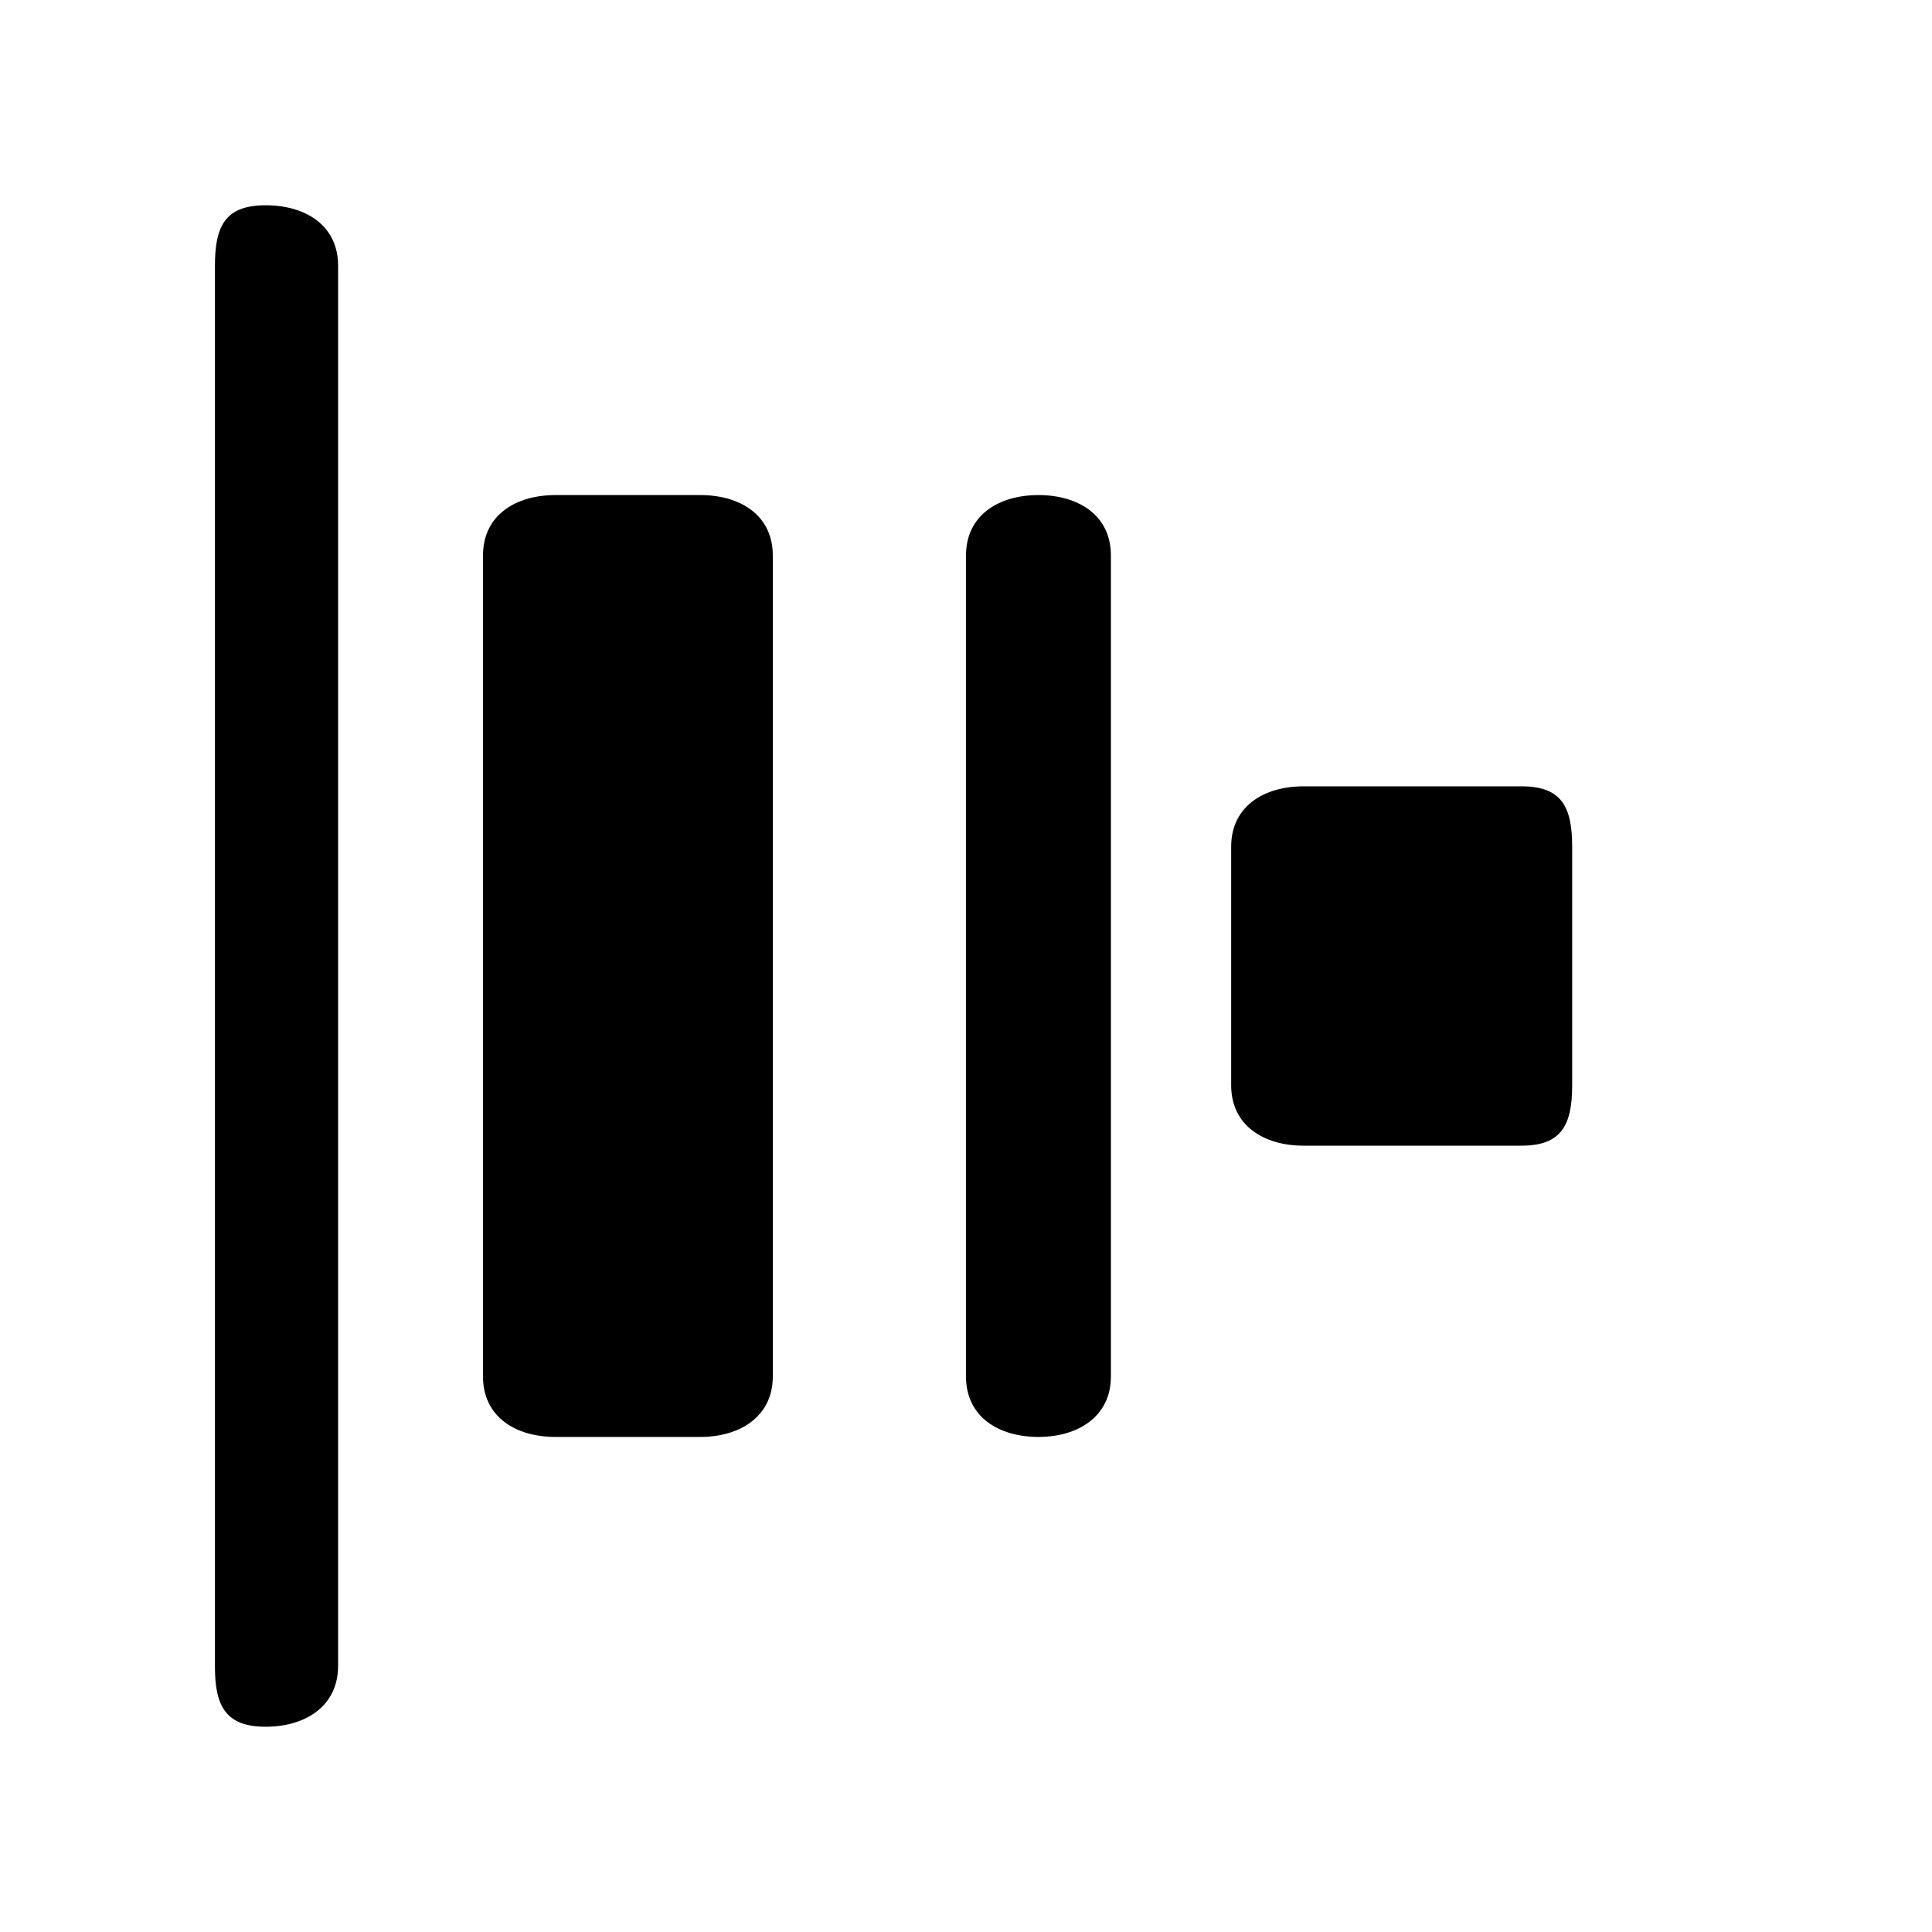 <?xml version="1.0" encoding="UTF-8"?>
<svg id="Layer_2" xmlns="http://www.w3.org/2000/svg" viewBox="0 0 40 40">
  <defs>
    <style>
      .cls-1 {
        fill: none;
      }
    </style>
  </defs>
  <g id="Layer_1-2" data-name="Layer_1">
    <g id="doublefilterin">
      <g id="object">
        <g id="minify">
          <path d="M5.5,35.75c-.82,0-1.05-.42-1.05-1.24V5.5c0-.83.22-1.25,1.05-1.25h0c.83,0,1.5.42,1.5,1.25v28.99c0,.83-.67,1.26-1.5,1.26h0ZM21.5,10.25h0c-.83,0-1.5.42-1.5,1.25v17c0,.83.67,1.25,1.5,1.25h0c.83,0,1.5-.43,1.5-1.25V11.5c0-.83-.67-1.25-1.5-1.25ZM14.5,10.25h-3c-.83,0-1.5.42-1.5,1.25v17c0,.83.67,1.25,1.5,1.25h3c.83,0,1.5-.43,1.5-1.25V11.5c0-.83-.67-1.25-1.5-1.25ZM31.5,16.28h-4.51c-.83,0-1.5.42-1.5,1.25v4.94c0,.83.67,1.25,1.5,1.25h4.51c.83,0,1.05-.43,1.05-1.25v-4.94c0-.83-.22-1.25-1.05-1.25Z"/>
          <rect id="void" class="cls-1" width="40" height="40"/>
        </g>
      </g>
    </g>
  </g>
</svg>